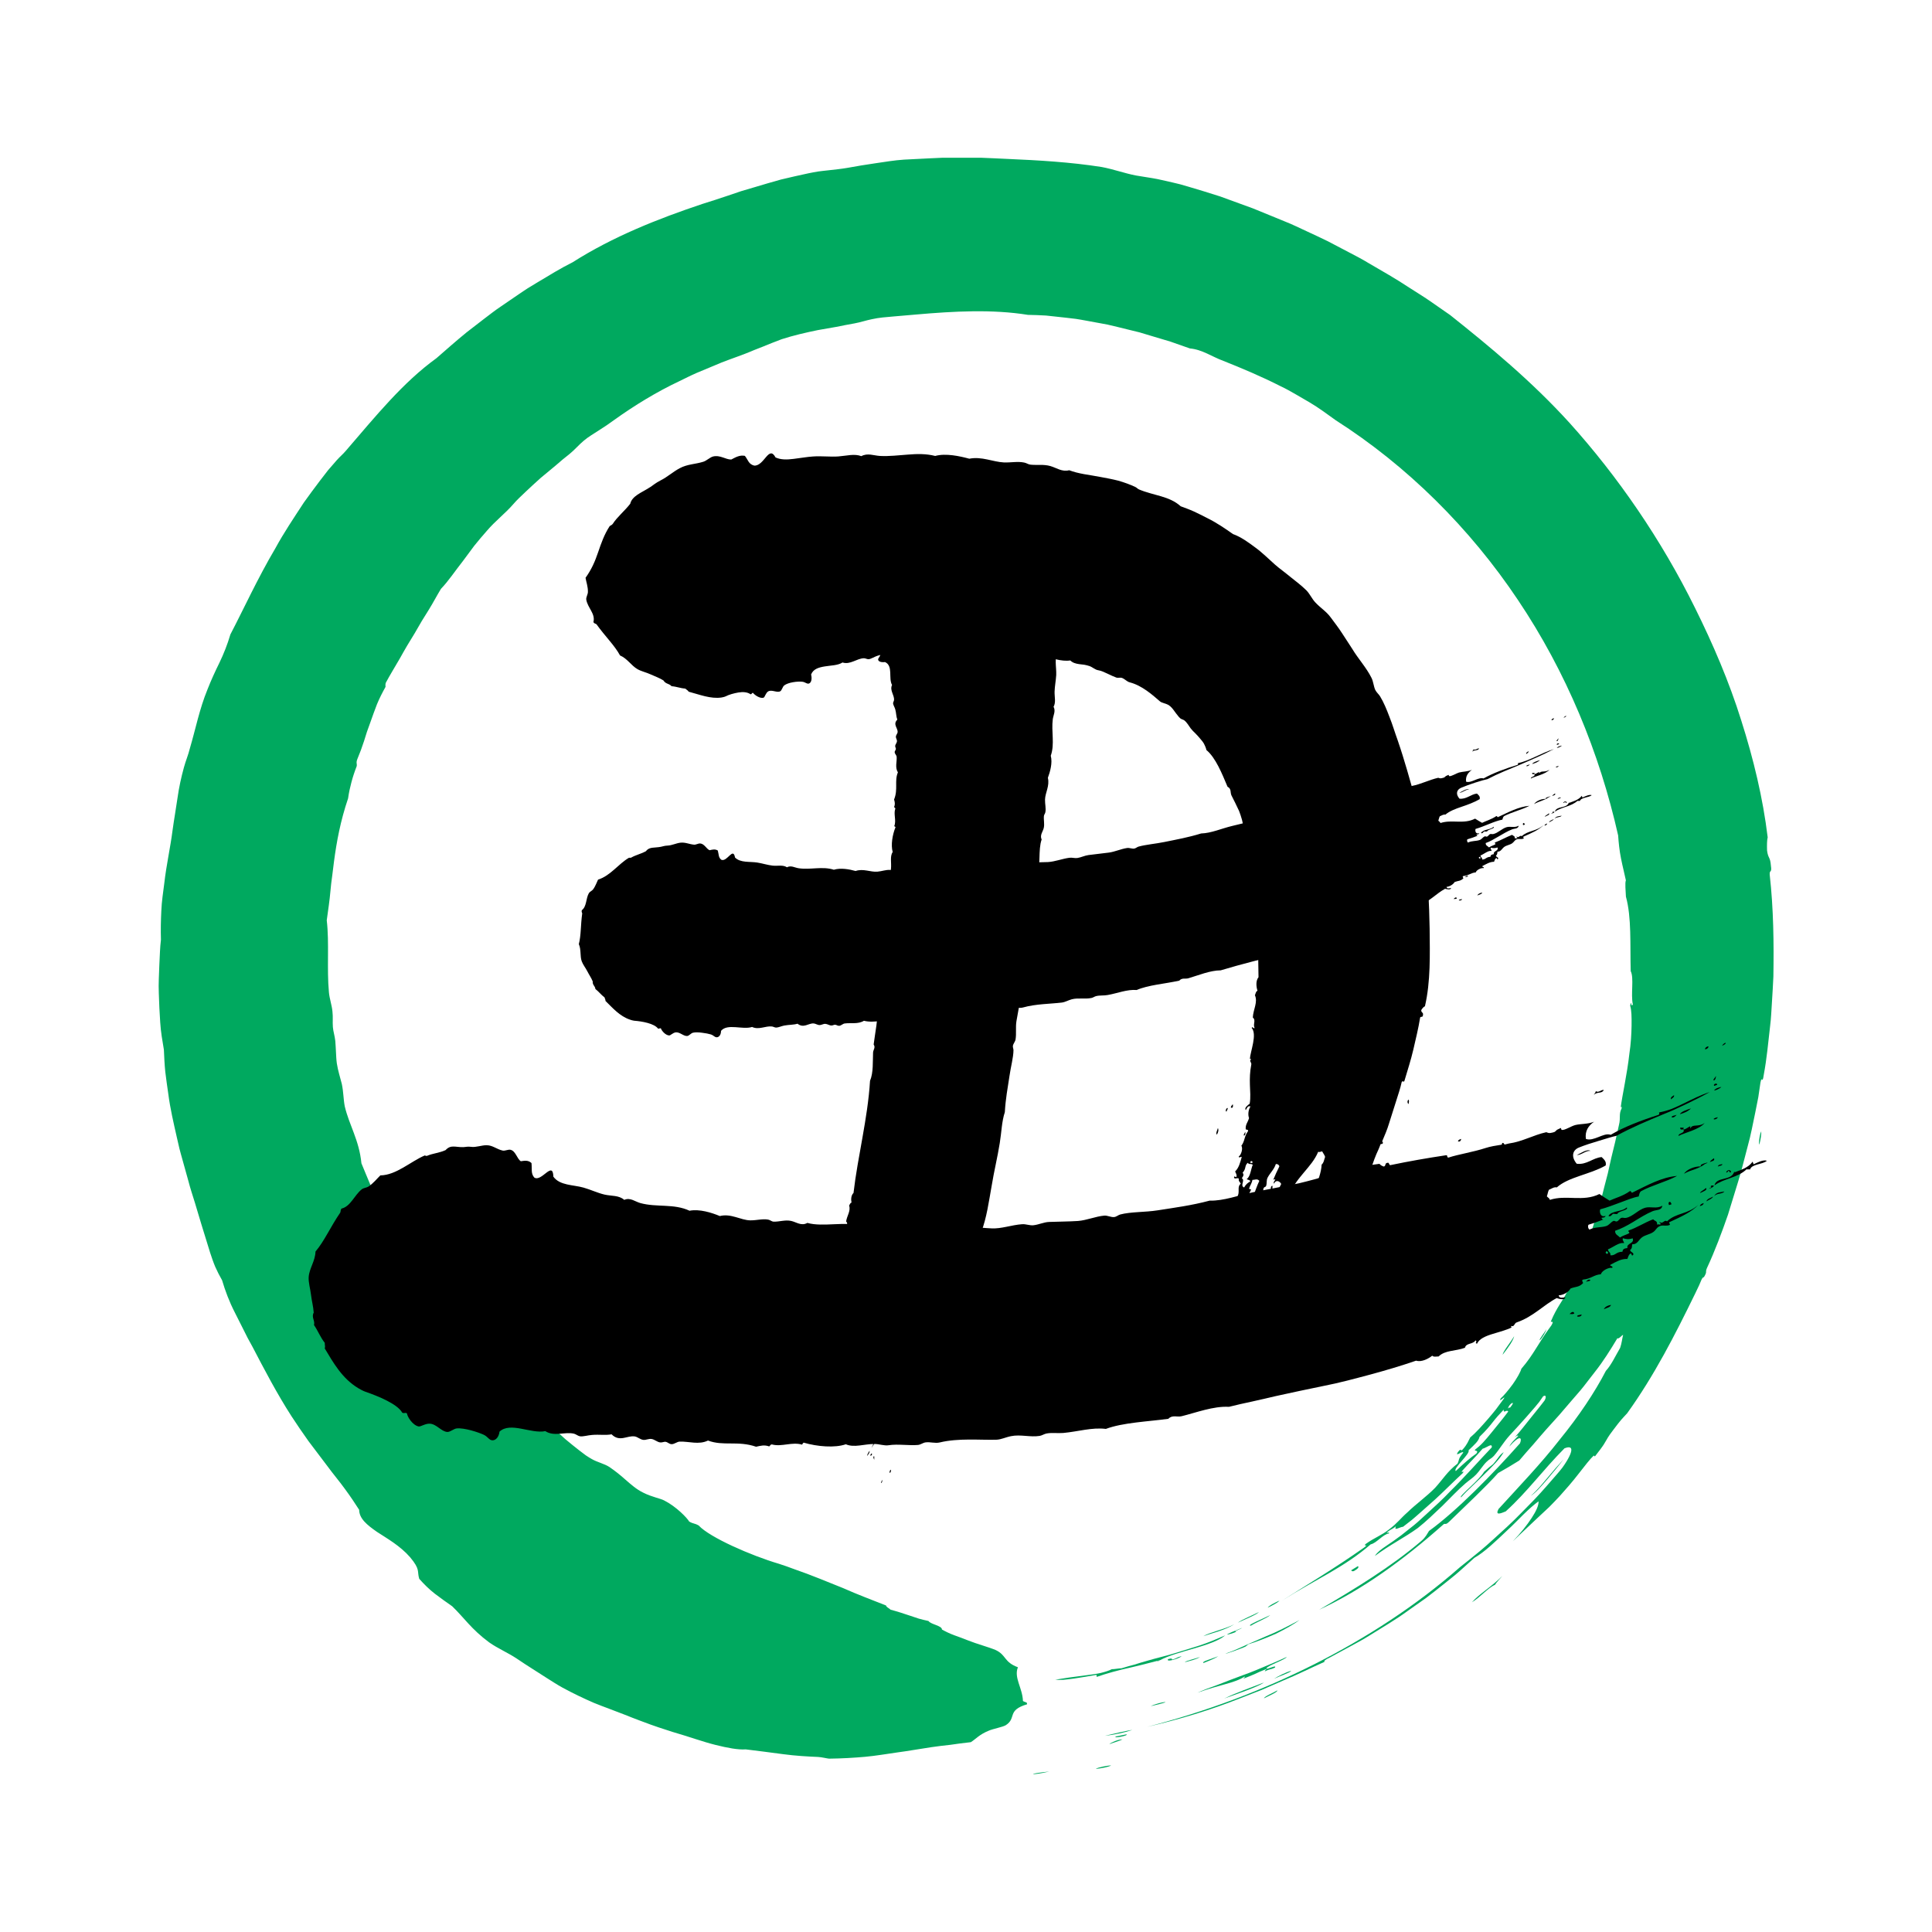 <?xml version="1.0" encoding="UTF-8"?>
<svg id="_レイヤー_1" xmlns="http://www.w3.org/2000/svg" version="1.1" viewBox="0 0 400 400">
  <!-- Generator: Adobe Illustrator 29.1.0, SVG Export Plug-In . SVG Version: 2.1.0 Build 142)  -->
  <defs>
    <style>
      .st0 {
        fill: none;
      }

      .st1 {
        fill: #00a95f;
      }
    </style>
  </defs>
  <g>
    <path class="st0" d="M311.33,291.85c-1,1.04-1.61,1.74-2.25,2.57-.65.82-1.38,1.73-2.75,3.05-.23.92-.94,1.51-2.28,2.8.41.7-3.33,3.8-2.64,4.29,1.78-1.69,3.05-2.79,4.25-3.61.64-.85-.67-.4-.21-.86.49-.37,1.06-.85,1.62-1.46s1.15-1.31,1.74-2.04c1.18-1.47,2.46-3,3.45-4.34-.31-.54-1.02.53-.93-.39h0Z"/>
    <path class="st0" d="M312.21,291.63c.22-.23.36-.3.41-.16,1.49-1.81-.27-.83-.41.16Z"/>
    <path class="st1" d="M364.25,236.99c.3-1.15.43-2.16.4-2.77-.21.44-.34,1.05-.4,1.59-.08.54-.09,1.01,0,1.17h0Z"/>
    <path class="st1" d="M323.98,260.59c-.42.78-.81,1.16-1.34,2.28.34.44,1.16-1.59,1.34-2.28Z"/>
    <path class="st1" d="M321.65,263.56c-.36.36-1.42,2.19-1.16,2.37.32-.72,1.29-2.1,1.16-2.37Z"/>
    <path class="st1" d="M320.2,275.17c-.4.71-1.53,2.04-1.43,2.33.55-.46,1.26-1.77,1.43-2.33Z"/>
    <path class="st1" d="M313.5,276.63c-.82,1.41-2.26,3.06-2.4,3.86,1.3-1.65,2.17-2.93,2.4-3.86Z"/>
    <path class="st1" d="M316.94,309.68c.88-.49,2.1-1.89,3.38-3.37,1.26-1.5,2.57-3.07,3.38-4.15-1.04,1.13-2.17,2.41-3.27,3.75-1.13,1.32-2.22,2.72-3.49,3.77h0Z"/>
    <path class="st1" d="M311.32,300.65c-.5.33-.85.74-1.17,1.19-.33.43-.64.88-1.02,1.29-.6.48-1.18.93-1.88,1.59-.27.55-1.57,1.95-2.81,3.1s-2.31,2.17-1.92,2.17c.67-.76,1.46-1.54,2.3-2.32s1.66-1.63,2.49-2.43c1.64-1.62,3.23-3.16,4.01-4.58h0Z"/>
    <path class="st1" d="M281.15,324.25c-.46.28-.92.56-1.39.85.06.19.23.26.54.18.93-.53,1.08-.83.85-1.02h0Z"/>
    <path class="st1" d="M269.06,335.41c-2.53,1.35-4.72,2.48-6.95,3.37-1.1.47-2.19.94-3.29,1.43-1.09.52-2.23,1-3.43,1.53-3.96,1.46.19.12,1.99-.62.77-.28.72-.46,1.1-.7,1.56-.47,3.7-1.3,5.72-2.19,1.98-.98,3.82-2.04,4.87-2.83h0Z"/>
    <path class="st1" d="M262.46,332.85c1.13-.53,2-1.02,2.46-1.43-.47.1-2.3,1.06-2.46,1.43Z"/>
    <path class="st1" d="M263.74,347.59c1.08-.53,3.27-1.24,3.62-1.66-1,.19-2.87,1.18-3.62,1.66Z"/>
    <path class="st1" d="M259,336.57c1.07-.7,3.2-1.5,3.99-2.18-1.39.7-5.18,2.23-3.99,2.18Z"/>
    <path class="st1" d="M256.28,335.96c1.58-.75,3.78-1.59,4.37-2.21-1.41.73-3.52,1.55-4.37,2.21Z"/>
    <path class="st1" d="M261.69,351.62c1.13-.58,2.77-1.24,2.78-1.64-.97.56-2.66,1.22-2.78,1.64Z"/>
    <path class="st1" d="M253.46,351.66c2.31-.83,7.02-2.41,8.21-3.31-3.15,1.24-5.39,1.96-8.21,3.31Z"/>
    <path class="st1" d="M255.54,336.28c-1.94,1.05-4.73,1.53-6.43,2.47,1.66-.57,4.66-1.28,6.43-2.47Z"/>
    <path class="st1" d="M249.15,344.31c1.1-.42,2.38-.95,3.09-1.41-.66.25-1.51.55-2.17.78-.66.22-1.11.44-.92.63Z"/>
    <path class="st1" d="M245.29,344.15c1.41-.39,2.29-.54,3.15-1.09-.94.36-2.9.76-3.15,1.09Z"/>
    <path class="st1" d="M242.68,343.61c-.07-.17,0-.36-.85-.1-.49.77,2.45-.19,2.8-.62-1.13.26-.99.47-1.95.72Z"/>
    <path class="st1" d="M238.25,353.24c5.69-1.27,1.97-.98,0,0h0Z"/>
    <path class="st1" d="M228.76,359.38c2.14-.25,3.91-.64,5.67-1.21-.91.07-4.35.9-5.67,1.21Z"/>
    <path class="st1" d="M231,359.53c-.64.47,2.89-.25,2.19-.45-.73.15-1.46.3-2.19.45Z"/>
    <path class="st1" d="M226.88,366.23c1.14-.11,2.58-.39,3.18-.71-.54-.03-2.89.4-3.18.71Z"/>
    <path class="st1" d="M217.26,366.77c-5.16.53-3.77.9,0,0h0Z"/>
    <path class="st1" d="M304.75,331.73c1.68-1,3.38-3.04,4.77-3.61.26-.49,1.04-1.24,1.53-1.84-2.45,2.43-4.73,3.65-6.3,5.45h0Z"/>
    <path class="st1" d="M247.86,350.48c4.8-1.74,7.75-2,9.86-3.38.05.14-.13.3-.33.47.87-.33,1.57-.63,2.31-.94.73-.35,1.5-.7,2.51-1.09.02.14-.47.36-.3.48,1.1-.56,1.08-.29,2.04-.75.48-.74-1.72.52-1.76.16.22-.61,3.82-1.74,4.22-2.38-.96.46-2.32,1.04-3.88,1.7s-3.31,1.41-5.12,2.05c-1.8.67-3.62,1.35-5.26,2.01-1.67.59-3.16,1.15-4.28,1.67h-.01Z"/>
    <path class="st1" d="M254.04,338.44c.25-.03,1.89-.43,1.92-.71-.22.08-.46.08-.03-.1,1.76-.77,1.38-.67.52-.31-.86.37-2.24.88-2.41,1.12h0Z"/>
    <path class="st1" d="M227.04,347.19c2.05-.72,4.53-1.4,6.92-1.92,2.38-.54,4.63-1.15,6.24-1.56,3.53-1.91,10.83-2.87,13.47-5.13-1.72.74-3.46,1.5-5.27,2.09-1.81.56-3.64,1.13-5.45,1.69-1.82.55-3.66.96-5.45,1.49-.9.25-1.79.52-2.66.8-.89.23-1.77.48-2.63.75-.54,0-1.49.2-2.03.19-.51.28-1.3.53-2.25.77-.95.22-2.08.35-3.22.51-2.3.28-4.69.62-6.22.89.45.05,1.05.07,1.73.02.68-.06,1.45-.16,2.24-.27,1.58-.23,3.26-.53,4.56-.75l.04.43h-.02Z"/>
    <path class="st1" d="M239.82,343.91c.12-.07.25-.14.37-.21-.42.1-.99.31-.37.21Z"/>
    <polygon class="st1" points="240.2 343.71 240.19 343.71 240.19 343.71 240.2 343.71"/>
    <path class="st1" d="M229.77,361.08c.74-.29,1.96-.62,2.61-.95-.95-.09-3.01,1.02-2.61.95Z"/>
    <path class="st1" d="M212.66,352.85c-4.28,1.26-2.12,2.85-4.42,4.33-.63.39-2.65.75-3.53,1.14-1.99.81-2.68,1.74-3.72,2.38-1.5.16-2.92.35-4.26.55-1.35.14-2.63.3-3.87.48-2.47.36-4.76.79-7,1.08-2.24.31-4.46.71-6.77.92-2.31.2-4.74.35-7.43.38-.26,0-1.62-.33-2.28-.35-2.1-.09-4.67-.23-7.27-.58-2.6-.36-5.31-.69-7.72-.99-1.57.11-3.7-.29-6.28-.93-2.57-.64-5.52-1.72-8.85-2.68-2.25-.74-3.37-1.05-6.68-2.31-1.12-.41-2.2-.85-3.27-1.27-1.08-.41-2.14-.82-3.19-1.22-1.06-.41-2.12-.78-3.16-1.22-1.03-.45-2.07-.92-3.11-1.42-1.18-.56-2.3-1.15-3.4-1.74-1.1-.6-2.12-1.28-3.16-1.93-2.06-1.34-4.15-2.61-6.29-4.07-1.83-1.22-4-2.14-5.72-3.36-3.73-2.76-5.16-5.08-7.66-7.48-1.21-.85-2.41-1.69-3.58-2.59-1.16-.9-2.22-1.94-3.24-3.09-.5-1.64.29-1.85-1.89-4.47-2.1-2.4-4.74-3.86-6.86-5.25-2.07-1.44-3.67-2.74-3.69-4.57-.82-1.28-1.79-2.75-2.92-4.28-1.11-1.55-2.44-3.1-3.69-4.81-1.27-1.68-2.59-3.42-3.88-5.13-1.25-1.74-2.43-3.5-3.53-5.17-3.03-4.71-5.61-9.66-8.08-14.39-.32-.59-.65-1.18-.97-1.77-.3-.6-.6-1.19-.9-1.79-.6-1.18-1.18-2.35-1.76-3.49-1.17-2.27-2.02-4.56-2.65-6.7-.54-.93-1.01-1.87-1.43-2.81-.4-.95-.72-1.92-1.04-2.88-.6-1.94-1.2-3.88-1.82-5.9-.44-1.51-.89-3-1.35-4.5-.46-1.49-.96-2.97-1.34-4.47-.42-1.5-.83-2.99-1.25-4.49-.2-.75-.43-1.49-.61-2.24l-.52-2.26c-.68-3.01-1.39-6.01-1.78-9.06-.23-1.52-.43-3.03-.62-4.55-.16-1.52-.22-3.05-.29-4.57-.3-1.78-.64-3.69-.76-5.67-.14-1.98-.23-4.02-.29-6.02-.05-1-.03-2,0-2.98.04-.98.07-1.94.11-2.88.1-1.87.13-3.63.33-5.2-.06-2.04-.02-4.04.08-6,.07-1.96.39-3.88.62-5.76.43-3.77,1.25-7.35,1.7-10.87.32-2.35.72-4.56,1.03-6.73.3-2.17.76-4.26,1.33-6.34.37-1.37.89-2.54,1.22-3.9,1.21-4.09,1.98-8.16,3.67-12.27.75-1.92,1.58-3.71,2.47-5.52.87-1.81,1.63-3.71,2.26-5.84,2.73-5.22,5.61-11.57,9.33-17.87,1.75-3.22,3.85-6.32,5.89-9.45,1.08-1.52,2.2-3.02,3.32-4.5.56-.74,1.12-1.47,1.69-2.19.6-.69,1.2-1.38,1.8-2.07.68-.77,1.23-1.18,1.88-1.95,6.23-7.23,11.83-14.16,18.74-19.15,1.97-1.71,4.04-3.56,6.28-5.38,1.14-.88,2.3-1.77,3.47-2.68,1.18-.89,2.34-1.82,3.59-2.65,1.23-.84,2.47-1.69,3.7-2.53.62-.41,1.23-.84,1.86-1.24.63-.38,1.27-.77,1.89-1.15,2.52-1.51,4.96-3.02,7.4-4.23,8.34-5.31,17.72-9.03,26.92-12.1,1.74-.54,3.5-1.11,5.27-1.71.89-.3,1.78-.61,2.68-.91.91-.27,1.82-.54,2.74-.81,1.84-.54,3.68-1.11,5.54-1.61,1.88-.45,3.76-.88,5.64-1.28.67-.14,1.35-.27,2.03-.38.68-.1,1.37-.16,2.04-.24,1.36-.15,2.7-.29,4.01-.51.98-.17,1.96-.34,2.93-.51l2.92-.45c1.94-.28,3.89-.62,5.9-.75,1.78-.09,3.55-.18,5.32-.27l2.65-.12h8c1.79.06,3.58.16,5.4.24,6.46.28,13.13.66,19.58,1.68,2.37.44,4.69,1.29,7.05,1.75,1.58.28,3.2.49,4.55.76.97.22,1.98.45,3.02.68,1.04.23,2.1.5,3.18.84,2.15.64,4.4,1.31,6.68,2.05,2.25.82,4.54,1.65,6.83,2.49,2.26.9,4.49,1.86,6.69,2.74,1.53.59,2.98,1.34,4.45,2,1.46.69,2.93,1.35,4.36,2.06,1.42.74,2.83,1.49,4.25,2.23,1.42.74,2.84,1.47,4.21,2.31,2.78,1.62,5.6,3.21,8.37,5.05,1.39.9,2.83,1.77,4.23,2.73,1.4.97,2.81,1.96,4.26,2.96,8.19,6.52,16.85,13.66,24.75,22.36,9.96,11.06,18.96,24.13,25.92,38.22,3.75,7.55,7.09,15.33,9.59,23.33,2.54,7.98,4.5,16.1,5.48,24.22-.16.61-.16,1.63-.13,2.73.23,1.75.65,1.21.8,3.17.24,1.56-.32.76-.25,1.83.79,7.06.87,14.14.76,21.08-.07,1.73-.19,3.46-.29,5.18-.12,1.72-.17,3.43-.39,5.12-.39,3.38-.69,6.73-1.3,9.99-.33,2.29-.37,0-.7,1.69-.14.95-.28,1.95-.44,3-.19,1.04-.42,2.12-.64,3.23-.48,2.22-.89,4.59-1.56,6.95-.65,2.37-1.2,4.82-1.94,7.19-.73,2.37-1.45,4.72-2.14,6.97-1.23,3.55-2.73,7.57-4.32,10.97-.41.92-.06.74-.34,1.36-.5,1.09-.4.29-.81,1.1-.03.07-.24.57-.5,1.17-.28.59-.61,1.27-.82,1.72-4.2,8.61-8.46,16.97-14.08,24.79-1.2,1.31-1.21,1.23-2.88,3.45-1.29,1.7-1.02,1.48-1.99,3.05-.06.09-.38.57-.76,1.07s-.79,1.03-.96,1.25c-.31.3-.13-.23-.4.01-.64.58-1.79,2.05-3.07,3.7-1.27,1.65-2.78,3.37-3.91,4.62-.7.75-1.42,1.51-2.18,2.27-.79.74-1.6,1.49-2.42,2.26-1.64,1.55-3.35,3.16-5.12,4.83,1.66-1.71,2.99-3.41,3.92-4.84.94-1.43,1.47-2.62,1.42-3.44-.94.68-1.98,1.61-3.07,2.67-1.09,1.06-2.22,2.26-3.44,3.37-2.39,2.27-4.77,4.55-6.77,5.66-.99.9-2.02,1.82-3.08,2.77-1.06.95-2.22,1.82-3.37,2.76-1.16.92-2.34,1.87-3.57,2.79-1.25.88-2.52,1.78-3.8,2.68-2.53,1.85-5.28,3.44-7.96,5.12-1.33.86-2.74,1.56-4.1,2.32-1.37.74-2.73,1.48-4.08,2.21-.87.4-1.24.7-1.08.89-2.85,1.25-5.64,2.68-8.58,3.88-1.45.63-2.91,1.27-4.39,1.91-1.49.58-3,1.17-4.51,1.76-6.05,2.4-12.47,4.35-19.24,5.91,12.1-3.14,23.67-7.46,34.56-12.94,10.87-5.5,21.12-12.14,30.23-20.14,1.05-.83,2.53-2.01,4.24-3.42,1.71-1.42,3.55-3.17,5.5-4.93,1.94-1.78,3.8-3.78,5.62-5.61,1.79-1.86,3.35-3.74,4.72-5.29.41-.47.78-.92,1.11-1.35.32-.44.59-.85.83-1.24.47-.77.79-1.41.93-1.9.29-.98-.12-1.33-1.33-.85-4.49,4.52-7.7,9.01-12.17,13.06-1.05.43-2.23.91-1.49-.49,4.16-4.58,8.74-9.33,12.62-14.31,3.99-4.88,7.33-9.89,9.61-14.3,1.16-1.27,1.97-3.09,2.95-4.75.36-1.06.38-1.77.62-2.71-.38.19-.93.93-1.19.71-1.49,2.49-2.95,4.81-4.6,6.9-.81,1.05-1.61,2.08-2.41,3.11-.8,1.02-1.69,1.97-2.52,2.96-.84.98-1.69,1.96-2.54,2.96-.88.97-1.76,1.96-2.67,2.96-.9,1-1.78,2.06-2.7,3.13-.95,1.05-1.9,2.14-2.87,3.29-.7.43-1.42.87-2.14,1.31-.74.43-1.48.86-2.24,1.29-2.51,2.81-6.63,6.67-10.11,10.05-.82.78-.75.33-1.15.53-8.48,7.53-16.89,13.59-25.79,17.72,7.39-4.31,15.05-9.01,21.13-14.22.97-.84,1.16-1.4,1.61-2.09,5.75-4.16,13.14-11.73,18.83-18.14.49-1.14.06-1.91-2.2.66.46-.9.89-1.18,1.86-2.22-.11-.15-.4.02-.78.37,1.54-1.71,2.31-2.82,3.16-3.84.81-1.05,1.69-2.04,3.05-3.83.45-.76.25-1.29-.31-.85-.27.39-.54.77-.8,1.15-.29.36-.58.71-.87,1.06-.58.69-1.17,1.35-1.75,2.01-1.16,1.31-2.3,2.57-3.48,3.83-1.38,1.53-2.06,2.84-3.27,4.25-.62.66-.83.55-1.58,1.29-.69.68-1.49,1.96-2.1,2.57-.77.79-1.25,1.03-2.19,1.82-1.65,1.41-3.19,3.09-4.83,4.7-1.66,1.57-3.32,3.19-5.07,4.57-2.8,2.02-5.72,3.43-8.88,5.78.44-.72,1.29-1.38,2.3-2.05,1.01-.67,2.12-1.45,3.18-2.25.86-.68,1.73-1.38,2.62-2.08.88-.71,1.7-1.51,2.55-2.27,1.69-1.55,3.4-3.09,4.95-4.74,3.21-3.18,6.06-6.44,8.6-9.09.16-1.04-1.05.07-1.89.27-1.58,1.84-2.74,2.91-4.11,4.45-.74.87.61-.18-.02.62-2,1.83-3.79,3.69-5.78,5.5-1.01.89-2.03,1.8-3.1,2.75-.54.47-1.08.96-1.65,1.43-.59.46-1.19.93-1.81,1.41-.73.05-1.96.99-1.48-.1-.65.54-.89.57-1.34.87-1.33.96.13.09-.1.61-1.24.17-2.59,2.02-3.78,2.26-5.59,4.83-11.31,7.2-18.41,11.68,4.64-2.95,10.96-6.73,16.98-10.97,1.29-.92-.41-.13.45-.83,1.7-1.22,3.26-1.76,4.74-2.94,1.86-1.41,2.33-2.24,3.87-3.59,1.71-1.67,3.96-3.27,5.69-5.04,1.63-1.78,2.55-3.41,4.65-5.02.45-.89,0-.81,1.19-2.28-.04-.49-1.84,1.04-1.11-.11.88-1.12.4.12,1.04-.59.93-1.06,1.1-1.68,1.52-2.45,1.32-1.11,2.44-2.42,3.6-3.74.57-.67,1.15-1.34,1.71-2.05.54-.73,1.08-1.46,1.63-2.21.62-.96-1.3,1.09-.63-.08.57-.49,1.58-1.69,2.49-2.93.89-1.25,1.62-2.58,1.78-3.2,2.67-3.1,3.48-5.32,6.21-8.97.79-1.3-.4-.39-.03-.99.57-1.35,1.13-2.34,1.75-3.34.31-.5.63-1.01.98-1.57.32-.57.66-1.2,1.03-1.92.45-1.75,1.88-4.86,3.09-7.17-.43-.35-1.22,1.47-1.97,2.84.03-1.1,1.73-3.49,2.36-4.4.86-1.99,1.44-4,2.06-5.95.3-.98.62-1.95.88-2.94.25-.99.5-1.99.75-3,.26-1,.52-2.01.79-3.04.23-1.04.47-2.1.71-3.18.25-1.08.52-2.18.81-3.32.26-1.14.52-2.32.79-3.54.38-1.45-.08-2.2.55-3.42.07-.48-.13-.44-.21-.07.35-2.73,1.35-7.04,1.81-11.22.32-2.07.43-4.11.46-5.85.02-1.74,0-3.19-.29-4.11.28-1.52.13.58.55-.29-.46-2.13.28-5.45-.44-6.88-.15-5.53.2-11.11-.99-15.42-.05-1.23-.23-2.83-.01-3.38-.24-1.19-.67-2.81-1-4.49-.34-1.67-.51-3.42-.6-4.8-3.84-17.09-10.75-33.88-20.75-48.76-9.95-14.88-22.96-27.78-37.72-37.2-1.69-1.21-3.45-2.54-5.38-3.68-.97-.56-1.96-1.13-2.94-1.71-.99-.57-1.99-1.14-3.02-1.62-4.08-2.08-8.25-3.82-11.92-5.28-2.4-.88-4.37-2.35-6.94-2.58-1.3-.46-2.65-.93-4.02-1.41-1.39-.42-2.81-.84-4.25-1.27-.72-.22-1.44-.43-2.16-.65l-2.21-.54c-1.48-.36-2.95-.74-4.42-1.07-1.48-.27-2.95-.55-4.4-.81-.72-.13-1.44-.27-2.15-.37-.71-.08-1.42-.17-2.12-.25-1.39-.15-2.75-.3-4.05-.44-1.31-.09-2.56-.11-3.75-.14-7.35-1.19-15.33-.76-23.17-.07-1.61.14-3.14.27-4.65.4-1.51.13-3,.23-4.5.57-1.16.23-2.35.64-3.61.87-1.26.2-2.51.48-3.77.72-1.27.22-2.54.44-3.82.67-2.53.52-5.05,1.1-7.46,1.88-1.44.53-2.69,1.05-3.9,1.54-.61.24-1.2.48-1.81.71-.6.25-1.2.51-1.84.75-2.05.8-4.32,1.52-6.58,2.53-1.14.48-2.31.97-3.5,1.46-1.18.51-2.33,1.11-3.52,1.68-4.75,2.23-9.38,5.08-13.46,8-1.05.77-2.13,1.51-3.22,2.19-1.07.71-2.19,1.33-3.12,2.13-1.04.86-1.92,1.92-2.98,2.78-.44.37-.93.73-1.41,1.13-.47.4-.96.82-1.46,1.25-1.01.84-2.06,1.71-3.12,2.59-1.03.91-2.03,1.86-3.01,2.77-.97.92-1.92,1.79-2.7,2.71-1.61,1.85-3.69,3.43-5.39,5.43-.92,1.05-1.82,2.09-2.65,3.14-.8,1.08-1.59,2.14-2.36,3.18-1.6,2.02-2.93,4.06-4.51,5.71-.77,1.24-1.54,2.74-2.49,4.28-.48.77-.97,1.57-1.48,2.38-.48.83-.98,1.68-1.48,2.55-.52.85-1.04,1.71-1.57,2.58-.53.86-.99,1.76-1.5,2.63-1,1.74-2.05,3.42-2.92,5.06-.08.35-.07.6-.04.82-.65,1.17-1.27,2.37-1.78,3.62-.49,1.26-.94,2.53-1.39,3.8-.23.63-.45,1.26-.68,1.89-.2.64-.4,1.27-.6,1.91-.41,1.26-.86,2.49-1.37,3.69-.34.85-.05.93-.15,1.51-.47,1.21-.81,2.26-1.09,3.32-.28,1.05-.52,2.1-.69,3.34-1.6,4.72-2.38,9-2.92,13.08-.13,1.02-.25,2.04-.38,3.04-.14,1-.27,2-.35,3.01-.17,2.02-.49,4.03-.77,6.12.55,4.68-.01,9.97.45,14.9.12,1.35.61,2.66.73,3.98.14,1.26,0,2.03.09,3.23.07.91.38,1.76.5,2.87.07.75.09,1.53.14,2.31.04.79.07,1.58.18,2.35.24,1.55.69,2.86,1.03,4.24.35,1.64.32,3.16.61,4.64.92,3.92,2.97,6.94,3.45,11.79.57,1.44,1.22,2.9,1.85,4.45.64,1.55,1.25,3.2,2.14,4.85,1.01,1.95,2.15,3.91,2.96,5.4.46.91.78,2.08,1.2,2.98.49,1.14,1.14,2.2,1.82,3.25.68,1.04,1.36,2.09,2.04,3.14.7,1.04,1.45,2.05,2.12,3.13.69,1.06,1.26,2.21,1.88,3.35,1.18,1.33,2.36,3,3.63,4.75,1.34,1.7,2.63,3.57,4.02,5.27,1.42,1.67,2.76,3.32,4.11,4.6,1.37,1.26,2.63,2.26,3.73,2.77.5-.69,1.69-.19,2.89.81,1.31,1.13,1.55,2.11,3.09,3.82,1.02,1.03,2.77,2.81,4.69,4.5.98.82,1.99,1.64,2.93,2.37.48.36.93.7,1.35,1.02.44.3.86.55,1.24.77,1.16.67,2.61.96,3.67,1.66,1.14.78,2.25,1.66,3.34,2.64,1.11.96,2.24,1.98,3.63,2.65,1.84.94,3.59,1.19,4.4,1.65,2.42,1.22,4.72,3.6,5.13,4.34.93.53,1.03.29,1.97.82,2.27,2.46,10.81,6.21,16.59,7.92.87.26,2.34.8,3.03,1.06,3.84,1.32,7.14,2.74,10.25,3.97,3.09,1.37,5.99,2.45,8.92,3.61.02.35.69.59.94.87,1.43.38,2.67.79,3.92,1.21.63.21,1.25.41,1.89.63.65.19,1.32.34,2.04.5.42.7,2.82.96,2.78,1.77.78.43,1.66.86,2.6,1.2.94.34,1.92.69,2.88,1.08,1.68.68,4.3,1.38,5.66,1.97,2.21,1.04,1.67,2.49,4.59,3.56-.88,2.13.95,4.29,1.04,6.98.23.21,1.03.26.82.61l.05.07ZM311.33,291.85c-1,1.04-1.61,1.74-2.25,2.57-.65.82-1.38,1.73-2.75,3.05-.23.92-.94,1.51-2.28,2.8.41.7-3.33,3.8-2.64,4.29,1.78-1.69,3.05-2.79,4.25-3.61.64-.85-.67-.4-.21-.86.49-.37,1.06-.85,1.62-1.46s1.15-1.31,1.74-2.04c1.18-1.47,2.46-3,3.45-4.34-.31-.54-1.02.53-.93-.39h0ZM312.21,291.63c.22-.23.36-.3.41-.16,1.49-1.81-.27-.83-.41.16Z"/>
    <path class="st1" d="M330.37,301.34c-.06.07-.07.07-.11.1-.12.16-.12.18.11-.1Z"/>
  </g>
  <g>
    <g>
      <path class="st0" d="M333.43,259.9c1.07.08,1.11-.72,2.48-.74.09-.62.4-.67,1.04-.77-.28-1.04,1.52-.87,1.07-2.01-.79.26-1.42.18-2-.02-.28.29.39.95.18,1.02-.95-.24-2.24.88-3.3,1.29.18.77.54.48.52,1.22h0Z"/>
      <path class="st0" d="M332.96,259.27c-.11,0-.19-.07-.22-.24-.77.23.17,1,.22.24Z"/>
      <path d="M302.5,235.8c-.31.1-.56.23-.66.47.34.24.68-.12.66-.47Z"/>
      <path d="M324.96,272.06c.33-.04.57.09.98-.1-.12-.69-.79-.14-.98.1Z"/>
      <path d="M326.54,272.55c.23.14,1.01,0,.89-.42-.25.17-.93.08-.89.42Z"/>
      <path d="M328.37,265.4c.25-.17.92-.09.88-.42-.32-.19-.76.15-.88.42Z"/>
      <path d="M332.06,271.06c.55-.27,1.36-.39,1.48-.9-.77.14-1.27.44-1.48.9Z"/>
      <path d="M329.31,238.28c-.76-.48-2.12.57-2.86.85.97.06,1.8-.96,2.86-.85Z"/>
      <path d="M333.02,251.74c.49.27.66-.28.98-.45.28.04.54.09.86.05.17-.66,2.38-.72,1.95-1.36-1.05.97-3.11.62-3.8,1.76h0Z"/>
      <path d="M345.56,249.5l.51-.17c-.07-.25-.18-.42-.32-.51-.35.07-.35.33-.19.68Z"/>
      <path d="M348.66,243.01c.8-.46,1.55-.7,2.27-.94.71-.27,1.4-.56,2.08-1.09,1.25-.49-.13-.21-.67.1-.26.05-.18.28-.27.42-1.14-.06-2.88.61-3.41,1.52h0Z"/>
      <path d="M352.72,249.08c-.4.12-.69.31-.8.58.2.09.83-.22.8-.58Z"/>
      <path d="M347.13,230.78c-.29.22-1.03.17-1.04.53.38.19.88-.24,1.04-.53Z"/>
      <path d="M353.15,245.96c-.28.43-1.02.59-1.19,1.05.46-.23,1.75-.65,1.19-1.05Z"/>
      <path d="M354.67,247.74c-.51.3-1.28.48-1.37.99.44-.32,1.18-.52,1.37-.99Z"/>
      <path d="M346.59,226.74c-.29.25-.78.39-.63.87.23-.28.73-.41.63-.87Z"/>
      <path d="M350.1,229.49c-.69.21-2.07.65-2.31,1.2.95-.29,1.6-.53,2.31-1.2Z"/>
      <path d="M354.92,247.64c.52-.66,1.65-.35,2.09-.96-.57.17-1.7.07-2.09.96Z"/>
      <path d="M354.84,239.8c-.3.25-.69.46-.84.79.4-.2,1.15-.23.84-.79Z"/>
      <path d="M356.59,241.02c-.46.11-.79.06-.94.52.27-.2.97-.17.94-.52Z"/>
      <path d="M357.97,242.38c.1.21.17.48.41.32-.09-.81-.99-.35-.98.06.4-.02.25-.32.57-.38Z"/>
      <path d="M355.66,231.3c-1.74.39-.36.8,0,0h0Z"/>
      <path d="M356.39,225.04c-.62.13-1.14.25-1.51.73.29.02,1.22-.4,1.51-.73Z"/>
      <path d="M355.52,224.59c.02-.49-.95-.12-.6.23l.6-.23Z"/>
      <path d="M353.71,216.63c-.33.03-.67.24-.71.59.2.09.77-.22.71-.59Z"/>
      <path d="M356.52,216.51c1.32-.53.7-1.02,0,0h0Z"/>
      <path d="M332.05,225.66c-.59-.08-1.08.67-1.65.25-.04.31-.28.5-.41.76.74-.71,1.67-.17,2.06-1.01Z"/>
      <path d="M352.91,232.51c-1.28.93-2.54.1-2.92,1.12-.07-.19-.05-.32-.03-.46-.51.21-.76.56-1.41.7-.06-.18.08-.25-.03-.46-.3.24-.39-.08-.66.09.04.71.6.06.74.51.12.66-1.12.58-1.09,1.17,1.13-.62,4.36-1.33,5.41-2.67h0Z"/>
      <path d="M354.83,245.47c-.11-.05-.72-.09-.63.24.07-.03.19.06.05.14-1.15.53.58.07.58-.38h0Z"/>
      <path d="M362.84,240.51c-.92,1.4-2.87,1.83-3.86,2.27-.69,1.72-3.61.83-4.02,2.64,2.05-1.49,4.81-1.56,6.64-3.33.22.08.51-.04.73.03.31-1.14,2.7-1.03,3.48-1.8-.75-.28-1.96.37-2.74.73l-.22-.55h-.01Z"/>
      <path d="M359.05,242.6c-.02.07-.05.12-.07.18.13-.05.29-.19.07-.18Z"/>
      <polygon points="358.98 242.78 358.98 242.78 358.98 242.78 358.98 242.78"/>
      <path d="M355.23,222.81c-.11.3-.42.5-.5.82.4.27.62-.84.5-.82Z"/>
      <path d="M70.78,250.21c1.82-.48,2.59-2.75,4.1-3.96.4-.33,1-.32,1.44-.61.99-.66,1.78-1.67,2.43-2.29,3.27-.04,6.24-2.86,9.18-4.12.07-.03.31.16.49.07.57-.25,1.21-.4,1.87-.56.65-.16,1.3-.32,1.96-.62.56-.61,1.08-.75,1.65-.74.58,0,1.25.15,2.02.12.53-.02.85-.16,1.62-.06,1.02.15,2.2-.36,3.23-.33,1.22,0,2.08.83,3.28,1.1.51.12,1.14-.27,1.64-.16,1.09.25,1.34,1.87,2.14,2.37.79-.11,1.54-.26,2.21.38.13,1.26-.16,2.16.58,3,1.53.98,3.84-3.6,3.95-.18,1.33,1.85,4.13,1.66,6.24,2.26,1.49.42,2.93,1.12,4.37,1.45,1.46.33,2.96.11,4.06,1.09,1.27-.55,2.22.36,3.36.67,3.39.92,6.93.06,10.16,1.58,2.05-.4,4.57.39,6.27,1.1,2.33-.59,4.32.86,6.3.89,1.33.02,2.53-.37,3.72-.15.39.07.72.4,1.11.42,1.19.04,2.37-.41,3.59-.16,1.13.23,2.14,1.13,3.41.42,1.62.46,3.58.36,5.63.27,1.02-.05,2.07-.08,3.11-.05,1.04,0,2.08.07,3.09.3.28.07.47.3.75.33,2.68.3,5.15-.88,7.52.32,1.46-.12,3.12-.13,4.8-.13,1.67-.02,3.37.04,4.9.19,2.75-.78,5.56-.21,8.3-.1,2.05.12,4.21-.72,6.36-.86.77-.06,1.57.29,2.3.22,1.12-.11,2.17-.65,3.29-.69,2-.08,3.96-.07,5.99-.2,1.81-.15,3.61-.94,5.42-1.11.67-.06,1.39.37,2.06.3.45-.05.86-.43,1.24-.53,2.17-.58,5.11-.45,7.73-.86,3.62-.57,6.98-1,10.79-2.01,2.96.07,5.93-1.11,9.12-1.76,2.03-.39,4.11-.8,6.23-1.21,1.06-.21,2.12-.42,3.18-.63,1.06-.26,2.11-.52,3.16-.81,4.51-1.24,8.95-2.7,13.47-3.21.24.3.56.44.89.56.49-.08.19-.74.74-.76.4-.2.32.49.62.47,3.87-.81,7.73-1.48,11.41-2.03.63-.16.15.48.64.46,2.04-.67,5.15-1.15,7.65-1.97,1-.33,2.2-.52,3.25-.68.28-.04.1-.36.29-.38.34-.04.21.3.49.33.05,0,.59-.18.87-.22,2.71-.37,5.04-1.75,7.69-2.33.59.21.58.24,1.35.06.59-.14.46-.23.89-.57.05-.04.6-.27.74-.35.14.03.08.33.2.37.57.19,1.97-.8,2.9-1.01,1.13-.26,2.53-.15,3.81-.67-1.14.82-1.92,1.88-1.69,3.56.8.3,1.7-.04,2.59-.38.89-.35,1.76-.75,2.55-.47,2.72-1.62,6.39-3.02,9.78-4.09.27-.06.35-.24.22-.54.9-.17,1.78-.42,2.64-.74.85-.35,1.69-.74,2.54-1.16,1.7-.83,3.42-1.71,5.34-2.33-1.59.88-3.2,1.69-4.81,2.46s-3.22,1.52-4.87,2.17c-3.28,1.35-6.52,2.72-9.66,4.44-.78.15-2.14.59-3.61,1.03-1.48.43-3.04.94-4.16,1.4-1.35.55-1.64,1.92-.45,3.35,2.09.27,3.32-1.22,5.16-1.38.5.49,1.03.91.84,1.74-3.31,1.89-7.66,2.35-10.12,4.54-.59-.14-1.09.28-1.63.49-.22.4-.26.92-.43,1.36.2.27.5.3.62.73,3.41-1.12,6.83.48,10.26-1.21.69.48,1.39.93,2.1,1.37,1.09-.51,2.83-.97,4.13-1.92.31-.21.34.21.52.29,3.27-1.6,6.12-3.22,9.35-3.49-2.43,1.28-5.23,1.93-7.49,3.17-.34.26-.35.71-.48,1.09-1.14.19-2.44.74-3.82,1.25s-2.81,1.07-4.15,1.41c-.19.62.08,1.73,1.13,1.35-.19.43-.4.31-.86.41.07.24.21.34.39.35-1.41.52-1.63.64-3.04,1.06-.24.2-.13.85.17,1.02,1.12-.57,2.35-.39,3.44-.72.65-.2.94-.81,1.5-1.06.27-.12.39.17.73.09.31-.08.63-.64.9-.73.34-.12.59.08.99,0,1.42-.27,2.56-1.72,3.97-2.1,1.09-.31,2.42.29,3.54-.43-.15,1.05-1.21.81-2.02,1.15-1.34.56-2.68,1.41-3.99,2.21-1.31.79-2.6,1.47-3.76,1.84-.03.81.58.91,1,1.39.71-.46,1.24-.52,1.86-.86.32-.25-.31-.32-.05-.6,1.72-.58,3.12-1.55,5.07-2.31.38.44.87.26.81,1.12.25-.15.37-.02.56-.03.54-.14-.09-.19-.06-.6.65.71.98-.55,1.55-.06,1.95-1.83,4.31-1.41,6.53-3.46-1.38,1.5-3.65,2.53-5.92,3.57-.49.22.24.4-.07.64-.65.29-1.34-.02-1.94.2-.74.26-.85.85-1.44,1.26-.69.49-1.65.58-2.35,1.11-.68.52-.99,1.51-1.98,1.4-.17.49.07.78-.47,1.21.06.51.93.53.62,1.04-.4.36-.23-.45-.53-.3-.43.25-.47.72-.65,1.11-1.28-.06-2.33.59-3.5,1.2-.32.29.7.24.35.66-.61-.18-2.14.53-2.33,1.31-1.47.1-2.04.96-3.68,1.1-.51.15.18.72-.06.78-.81.83-1.49.65-2.55,1.07-.41.76-1.5,1.38-2.46,1.42.16.7.83.45,1.4.4-.16.71-1.37.29-1.81.17-2.78,1.46-4.8,3.82-8.25,5.02-.53.13-.52,1.02-1.1.74-.16.08-.06.32.07.29-.9.5-2.48.9-3.95,1.36-1.47.44-2.82,1.02-3.25,2.02-.62-.14.15-.26-.3-.69-.57.89-1.95.49-2.21,1.54-1.93.73-4.1.46-5.45,1.8-.47,0-1.04.16-1.32-.16-.77.62-2.21,1.39-3.34,1.03-3.08,1.06-6.25,2-9.46,2.87-3.21.85-6.45,1.74-9.73,2.37-3.28.68-6.57,1.36-9.83,2.09-1.63.35-3.25.78-4.88,1.12s-3.25.71-4.85,1.11c-3.19-.19-6.86,1.22-9.79,1.94-.95.24-1.92-.34-2.76.54-4.16.57-9.42.77-12.93,2.09-2.87-.36-5.82.57-8.82.84-1.23.1-2.36-.11-3.51.12-.45.09-.9.41-1.39.49-1.93.31-3.98-.35-5.9.05-1.16.22-2.04.71-3.08.74-3.39.09-7.83-.37-11.68.56-1,.24-2.01-.15-2.95-.01-.52.06-1.03.48-1.56.53-1.78.17-4.21-.24-6.07.06-.95.15-1.94-.26-2.95-.26-2.15,0-4.2.82-5.93.06-2.27.79-5.91.49-8.74-.34-.14.1-.23.25-.31.42-2.05-.63-4.24.5-6.23-.04-.35-.05-.37.3-.6.4-.99-.35-1.72-.15-2.7.07-3.8-1.3-6.77-.08-9.96-1.28-1.91.93-3.92.15-5.87.22-.53.02-1.11.54-1.64.53-.5,0-.76-.38-1.22-.48-.35-.08-.73.17-1.16.12-.59-.06-1.16-.61-1.76-.71-.6-.11-1.19.25-1.74.18-.66-.08-1.18-.62-1.76-.71-1.55-.26-3.13,1.25-4.81-.44-1.26.24-2.53,0-4.04.13-.88.06-1.83.37-2.5.28-.4-.06-.82-.43-1.21-.53-1.91-.48-4.08.67-5.97-.54-2.95.61-7.21-1.99-9.48.1-.14,1.13-.76,1.79-1.43,1.8-.73.01-.96-.75-1.86-1.16-1.13-.52-3.99-1.46-5.58-1.3-.61.06-1.37.77-1.94.73-1.23-.07-2.23-1.64-3.61-1.71-.95-.06-1.91.66-2.34.57-1.22-.26-2.3-1.94-2.41-2.71-.44-.25-.53.1-.98-.15-.98-1.79-4.96-3.41-7.68-4.35-.41-.14-1.07-.51-1.38-.69-3.41-2.04-5.22-5.34-6.98-8.26.16-.42-.03-.76.01-1.15-.93-1.17-1.39-2.46-2.23-3.69.25-.92-.59-1.59-.06-2.56-.08-1.28-.42-2.45-.57-3.77-.13-1.15-.55-2.49-.47-3.62.13-1.79,1.36-3.3,1.41-5.26,1.85-2.18,3.06-5.05,5.13-8.07.12-.29-.01-.52.3-.86h.03ZM333.43,259.9c1.07.08,1.11-.72,2.48-.74.09-.62.4-.67,1.04-.77-.28-1.04,1.52-.87,1.07-2.01-.79.26-1.42.18-2-.02-.28.29.39.95.18,1.02-.95-.24-2.24.88-3.3,1.29.18.77.54.48.52,1.22h0ZM332.96,259.27c-.11,0-.19-.07-.22-.24-.77.23.17,1,.22.24Z"/>
      <path d="M323.11,233.52s.03,0,.05,0c.05-.03.05-.04-.05,0Z"/>
    </g>
    <g>
      <path class="st0" d="M174.77,274.27c-.48.45-.09.81-.63,1.44.28.31.18.47-.03.8.65.33-.2,1.06.55,1.35.22-.46.53-.71.85-.9-.03-.25-.64-.23-.59-.36.51-.33.47-1.41.69-2.06-.47-.24-.47.05-.84-.28h0Z"/>
      <path class="st0" d="M175.28,274.32c.05-.05.11-.06.21,0,.2-.45-.58-.34-.21,0Z"/>
      <path d="M200.02,267.48c.07-.23.09-.43,0-.58-.26.12-.2.46,0,.58Z"/>
      <path d="M171.72,265.61c-.1.17-.25.23-.3.49.42.21.36-.31.3-.49Z"/>
      <path d="M170.88,266.15c-.16.05-.38.45-.11.56,0-.18.31-.45.11-.56Z"/>
      <path d="M173.97,269.74c0,.18-.33.45-.14.56.23-.07.23-.4.14-.56Z"/>
      <path d="M169.53,269.13c-.08.34-.34.73-.11.99.23-.39.28-.72.11-.99Z"/>
      <path d="M187.46,281.7c.57-.19.64-1.38.83-1.9-.45.49-.31,1.39-.83,1.9Z"/>
      <path d="M179.1,277.56c-.34.11-.13.44-.18.67-.14.12-.27.22-.38.39.26.37-.68,1.43-.19,1.51,0-.91,1.06-1.73.76-2.57h0Z"/>
      <path d="M174.56,284.26l-.15.3c.15.08.28.12.39.1.13-.19,0-.31-.24-.41h0Z"/>
      <path d="M176.06,288.71c-.36,1.15-1.03,1.77-1.25,2.87-.42.77.16.05.29-.33.11-.13-.03-.21-.05-.32.62-.44,1.15-1.54,1-2.22h.01Z"/>
      <path d="M171.38,287.45c.13-.22.19-.43.11-.61-.14.04-.29.44-.11.61Z"/>
      <path d="M182.21,294.19c.07-.25.46-.57.31-.77-.27.09-.34.54-.31.77Z"/>
      <path d="M172.56,289.15c-.05-.32.23-.71.11-1.01-.11.31-.56,1.03-.11,1.01Z"/>
      <path d="M171.03,288.88c.12-.35.42-.74.23-1.03-.06.34-.34.72-.23,1.03Z"/>
      <path d="M184.21,296.04c.05-.27.25-.58-.03-.76,0,.26-.22.57.03.76Z"/>
      <path d="M181.19,296.23c.28-.43.82-1.3.71-1.69-.38.59-.62,1.01-.71,1.69Z"/>
      <path d="M170.95,289.03c.03.53-.66.82-.61,1.3.2-.3.81-.7.61-1.3Z"/>
      <path d="M174.39,292.94c.04-.25.15-.52.08-.75-.11.27-.48.59-.08.75Z"/>
      <path d="M172.97,293.02c.2-.24.39-.34.27-.64-.04.21-.43.47-.27.64Z"/>
      <path d="M171.68,292.87c-.14-.07-.29-.18-.34,0,.38.38.66-.2.49-.41-.2.16,0,.26-.14.41h-.01Z"/>
      <path d="M177.44,297.72c.79-.94-.12-.58,0,0h0Z"/>
      <path d="M179.51,301.45c.29-.35.53-.64.55-1.07-.17.12-.52.76-.55,1.07Z"/>
      <path d="M180.17,301.31c.18.28.58-.36.24-.39l-.24.39Z"/>
      <path d="M184.24,304.97c.18-.17.29-.46.19-.68-.15.04-.36.49-.19.68Z"/>
      <path d="M182.68,306.36c-.56.92-.02.92,0,0h0Z"/>
      <path d="M192.17,289.1c.33-.28.23-.91.71-1.02-.13-.17-.09-.4-.15-.59-.04.75-.76.99-.57,1.61h0Z"/>
      <path d="M178.45,295.9c.3-1.04,1.28-1.18,1.06-1.88.12.06.17.14.21.22.18-.34.16-.63.44-.99.11.07.06.17.21.22.05-.26.23-.14.3-.35-.33-.34-.34.24-.6.08-.34-.28.33-.81.05-1.1-.3.84-1.67,2.64-1.67,3.8h0Z"/>
      <path d="M171.94,290.07c.07-.02.4-.24.21-.37-.02.04-.12.05-.09-.05.33-.72-.32.2-.12.42h0Z"/>
      <path d="M169.92,295.7c-.09-1.09.73-2.04,1.07-2.64-.18-.57.21-1.01.56-1.46.33-.46.64-.91.35-1.45-.33,1.59-1.77,2.65-1.98,4.25-.14.04-.25.22-.39.26.3.71-.97,1.55-1.06,2.25.49-.13.86-.93,1.11-1.41l.33.21h0Z"/>
      <path d="M171.03,293.18s-.03-.08-.04-.12c-.05.07-.07.21.04.12Z"/>
      <polygon points="170.99 293.05 170.99 293.05 170.99 293.05 170.99 293.05"/>
      <path d="M181.02,302.17c-.06-.22.04-.47-.04-.68-.33.03-.02.75.04.68Z"/>
      <path d="M199.88,107.12c1.14.6,2.5-.25,3.82-.13.35.04.67.38,1.04.47.81.2,1.66.11,2.27.16,1.75,2.09,4.54,2.72,6.59,4.49.05.04.07.34.19.45.8.7,1.47,1.82,2.33,2.65,1.12.39,1.2,1.57,1.81,2.91.21.46.41.66.63,1.37.28.95.96,1.74,1.29,2.66.36,1.04.14,2.05.31,3.1.06.45.49.88.54,1.31.12.96-.8,1.61-.94,2.34.25.59.53,1.16.27,1.82-.77.39-1.4.37-1.78,1.11-.31,1.35,3.07,2.14.89,2.91-.96,1.33-.39,3.34-.46,5.01-.07,1.17-.31,2.33-.34,3.44-.03,1.12.31,2.22-.21,3.14.47.88-.03,1.69-.16,2.56-.34,2.59.44,5.14-.42,7.58.4,1.49-.15,3.35-.6,4.57.41,1.67-.56,3.1-.59,4.5-.02.94.23,1.8.07,2.63-.05.27-.27.5-.3.78-.08.83.17,1.66-.04,2.51-.2.78-.84,1.45-.43,2.35-.77,2.2-.1,5.38-1.02,8.02-.07.19-.23.29-.27.48-.4,1.76.19,3.51-.79,4.99-.08,1.97-.4,4.43-.93,6.45.23,1.91-.44,3.73-.8,5.54-.28,1.36-.05,2.89-.24,4.34-.07.52-.4,1-.45,1.5-.08.76.14,1.53,0,2.28-.24,1.34-.48,2.66-.72,4.03-.2,1.22.02,2.54-.18,3.77-.08.46-.48.87-.55,1.32-.05.3.13.65.12.91-.02,1.54-.57,3.48-.82,5.28-.38,2.51-.82,4.81-.97,7.54-.65,1.94-.68,4.15-1.05,6.4-.45,2.85-1.19,5.85-1.68,8.87-.59,3.25-1.01,6.57-2.17,9.59-.25.05-.45.21-.63.38-.12.33.36.36.19.72-.02.32-.39.04-.48.24-.87,2.69-1.75,5.32-2.81,7.77-.14.44-.32-.09-.49.22-.42,1.48-1.33,3.52-1.87,5.32-.23.72-.61,1.51-.95,2.19-.09.18.15.2.08.32-.12.22-.25,0-.37.15-.02.03-.14.42-.23.6-.88,1.74-1.14,3.64-2.07,5.39-.37.24-.39.22-.64.73-.19.39-.09.36-.11.75,0,.04-.14.45-.16.57-.08.06-.2-.1-.28-.05-.35.23-.48,1.45-.79,2.06-.38.75-1.05,1.46-1.42,2.39.16-1-.03-1.91-.97-2.56-.98.59-1,2.53-2.01,3.08-.58,2.15-1.65,4.72-2.96,6.9-.11.17-.07.29.13.38-1.57,2.08-2.17,4.75-3.87,7.12,1.11-2.35,2.19-4.65,3.26-6.93.53-1.14,1.1-2.27,1.54-3.43.45-1.17.86-2.35,1.22-3.55.6-.93,1.93-3.55,2.42-5.18.32-.97-.24-1.73-1.49-1.73-1.06.98-.82,2.29-1.57,3.31-.47.03-.92.11-1.24-.37.53-2.53,2.15-5,2.1-7.2.33-.25.34-.68.45-1.06-.12-.28-.37-.52-.54-.78-.22,0-.37.14-.64.03-.85,2.24-3.17,3.28-3.75,5.71-.54.13-1.06.28-1.58.43-.19.76-.77,1.79-.92,2.82-.04.24-.26.06-.38.11-.78,2.22-1.27,4.35-2.76,5.88.63-1.67,1.58-3.27,2.05-4.87.03-.28-.18-.49-.3-.72.86-1.22,1.47-3.34,2.22-4.95-.23-.36-.91-.71-1.16-.04-.14-.28,0-.33.15-.59-.15-.07-.26-.04-.34.04.32-.9.36-1.06.73-1.91,0-.2-.38-.42-.6-.35-.18.78-.78,1.29-1.07,1.94-.17.39.02.79-.08,1.17-.05.18-.25.11-.35.31-.09.18.07.58,0,.74-.09.21-.3.24-.44.45-.5.77-.34,1.92-.8,2.73-.35.63-1.25.94-1.42,1.77-.43-.56.17-.91.37-1.42.66-1.71.88-3.88,1.46-5.29-.4-.37-.7-.12-1.12-.13-.05.53-.24.8-.35,1.22-.02.25.29,0,.32.24-.46,1.03-.66,2.06-1.17,3.26-.38-.04-.52.26-.9-.16-.04.18-.16.17-.24.26-.18.29.13.05.32.25-.63-.04-.18.67-.67.7.02,1.7-1.31,2.46-1.43,4.35-.04-1.3.61-2.68,1.1-4.14.12-.31-.3-.08-.28-.32.16-.41.61-.56.78-.92.21-.44-.02-.75.04-1.19.07-.51.46-.97.52-1.5.06-.52-.29-1.08.18-1.47-.17-.29-.42-.31-.41-.73-.28-.19-.66.18-.78-.17-.02-.33.32.09.37-.1.05-.3-.17-.52-.3-.77.55-.55.64-1.3.8-2.07-.02-.26-.4.21-.48-.12.34-.2.59-1.18.27-1.58.54-.7.33-1.3.92-2.1.13-.29-.45-.2-.39-.33-.11-.69.23-.94.42-1.6-.23-.48-.19-1.24.14-1.7-.44-.19-.55.22-.73.51-.33-.34.34-.75.57-.92.21-1.88-.31-3.65.18-5.74.11-.3-.39-.6-.03-.79,0-.1-.16-.14-.19-.06.05-1.21,1.35-3.56.48-4.62.27-.26.1.16.49.07-.34-.57.31-1.13-.22-1.6.17-1.19,1-2.2.62-3.29.15-.23.23-.57.5-.61-.13-.58-.12-1.52.41-2,.88-7.6,2.94-15.39,3.42-23.21.73-1.75.54-4.08.63-5.86.02-.58.56-1.03.12-1.67.29-2.47,1.01-5.5.68-7.73.7-1.59.43-3.45.65-5.22.08-.73.36-1.36.35-2.07,0-.27-.16-.58-.15-.87.03-1.17.72-2.29.69-3.46-.02-.71-.26-1.27-.18-1.9.26-2.01.99-4.6.74-6.97-.07-.62.29-1.18.28-1.76,0-.32-.24-.66-.24-.98,0-1.08.45-2.5.38-3.63-.03-.58.31-1.14.38-1.74.15-1.29-.26-2.56.36-3.54-.4-1.4-.07-3.52.59-5.13-.06-.09-.16-.15-.27-.2.49-1.17-.19-2.48.22-3.61.04-.2-.19-.22-.25-.36.25-.56.16-.98,0-1.55.87-2.15.03-3.84.79-5.62-.65-1.06-.17-2.18-.26-3.25-.03-.29-.38-.6-.41-.89-.03-.27.21-.42.25-.68.03-.19-.15-.39-.14-.63,0-.32.34-.65.37-.98s-.24-.63-.23-.93c0-.36.34-.66.36-.98.06-.85-1.04-1.59-.06-2.58-.25-.65-.21-1.33-.42-2.11-.12-.45-.44-.92-.46-1.27,0-.21.18-.46.2-.67.09-1.04-.95-2.02-.41-3.12-.8-1.41.29-3.96-1.46-4.75-.75.1-1.28-.09-1.4-.41-.13-.35.31-.57.42-1.06.14-.62.19-2.11-.23-2.78-.17-.26-.77-.46-.86-.71-.21-.55.56-1.27.29-1.88-.18-.41-.85-.65-.89-.84-.11-.55.64-1.34,1.08-1.57.04-.23-.2-.19-.16-.42.86-.81.75-2.76.46-3.98-.04-.18-.03-.52-.02-.68.11-1.75,1.33-3.33,2.23-4.87.29-.09.39-.26.62-.38.28-.7.78-1.3,1.05-2,.57-.25.57-.77,1.28-.96.62-.51,1.04-1.06,1.62-1.64.51-.51.95-1.2,1.5-1.65.88-.73,2.16-.97,3.06-1.86,1.87-.34,3.73-1.27,6.07-1.95.18-.1.21-.28.52-.33v.02ZM174.77,274.27c-.48.45-.09.81-.63,1.44.28.31.18.47-.03.8.65.33-.2,1.06.55,1.35.22-.46.53-.71.85-.9-.03-.25-.64-.23-.59-.36.51-.33.47-1.41.69-2.06-.47-.24-.47.05-.84-.28h0ZM175.28,274.32c.05-.05.11-.06.21,0,.2-.45-.58-.34-.21,0Z"/>
      <path d="M192.59,280.48s-.02.01-.03.02c0,.04,0,.05.03-.02Z"/>
    </g>
    <g>
      <path class="st0" d="M306.86,177.95c.74.04.77-.51,1.71-.56.06-.42.28-.46.72-.55-.19-.69,1.05-.63.75-1.38-.55.19-.98.15-1.37.04-.19.2.26.63.12.68-.65-.14-1.55.65-2.28.95.12.52.37.32.35.81h0Z"/>
      <path class="st0" d="M306.54,177.54c-.08,0-.13-.05-.15-.16-.54.15.11.67.15.16Z"/>
      <path d="M285.29,162.31c-.22.07-.4.16-.47.32.24.16.48-.09.47-.32Z"/>
      <path d="M300.96,186.12c.23-.03.39.05.67-.1-.09-.46-.54-.07-.67.1Z"/>
      <path d="M302.04,186.41c.16.09.7,0,.62-.28-.17.11-.64.06-.62.28Z"/>
      <path d="M303.32,181.64c.17-.11.64-.06.61-.28-.22-.12-.53.1-.61.28Z"/>
      <path d="M305.86,185.4c.38-.18.94-.26,1.02-.61-.53.1-.88.29-1.02.61Z"/>
      <path d="M304.15,163.47c-.53-.3-1.48.45-2,.65.68.02,1.26-.69,2-.65Z"/>
      <path d="M306.62,172.47c.34.17.45-.21.68-.33.19.02.37.05.59,0,.12-.45,1.64-.55,1.36-.96-.73.67-2.15.49-2.63,1.28h0Z"/>
      <path d="M315.35,170.84l.36-.12c-.05-.16-.12-.28-.21-.34-.24.05-.25.22-.14.46h0Z"/>
      <path d="M317.61,166.48c1.11-.66,2.08-.71,3.05-1.42.88-.33-.09-.14-.47.07-.18.03-.13.19-.2.28-.8-.06-2.01.45-2.38,1.08h0Z"/>
      <path d="M320.31,170.5c-.28.09-.48.22-.55.41.14.06.57-.16.55-.41Z"/>
      <path d="M316.75,158.24c-.21.14-.72.13-.74.37.26.11.62-.18.74-.37Z"/>
      <path d="M320.66,168.39c-.2.28-.71.41-.84.72.32-.18,1.22-.46.84-.72Z"/>
      <path d="M321.68,169.59c-.36.2-.9.32-.96.67.31-.23.82-.35.96-.67Z"/>
      <path d="M316.46,155.53c-.21.17-.55.26-.47.59.17-.19.53-.28.47-.59Z"/>
      <path d="M318.86,157.37c-.49.14-1.47.44-1.65.81.67-.2,1.13-.36,1.65-.81Z"/>
      <path d="M321.86,169.52c.38-.44,1.15-.23,1.47-.64-.4.11-1.18.04-1.47.64Z"/>
      <path d="M321.95,164.27c-.21.17-.49.31-.6.53.28-.14.8-.15.6-.53Z"/>
      <path d="M323.15,165.09c-.33.07-.55.04-.67.35.19-.13.68-.12.67-.35Z"/>
      <path d="M324.08,166c.06.14.11.32.28.21-.05-.54-.68-.24-.68.04.28,0,.18-.21.41-.25h-.01Z"/>
      <path d="M322.72,158.57c-1.22.26-.27.54,0,0h0Z"/>
      <path d="M323.39,154.36c-.44.09-.8.17-1.08.5.2,0,.87-.27,1.08-.5Z"/>
      <path d="M322.79,154.06c.02-.33-.66-.08-.43.16l.43-.16Z"/>
      <path d="M321.73,148.71c-.23.02-.48.16-.52.4.14.06.55-.15.52-.4Z"/>
      <path d="M323.71,148.62c.95-.36.52-.69,0,0h0Z"/>
      <path d="M306.24,154.95c-.42-.05-.78.46-1.17.18-.03.21-.21.34-.3.51.54-.48,1.19-.13,1.47-.69h0Z"/>
      <path d="M320.76,159.38c-.92.63-1.78.07-2.07.75-.05-.12-.03-.22-.01-.31-.37.14-.55.37-1,.47-.04-.12.06-.17-.01-.31-.22.16-.27-.05-.46.06.02.47.42.04.51.34.07.44-.8.4-.78.81.79-.45,3.08-.91,3.84-1.81h-.02Z"/>
      <path d="M321.84,168.07c-.07-.03-.5-.06-.44.16.05-.02.13.04.03.09-.81.36.4.05.41-.25Z"/>
      <path d="M327.5,164.75c-.67.94-2.03,1.22-2.73,1.52-.51,1.15-2.52.56-2.85,1.77,1.45-1,3.37-1.04,4.67-2.23.15.05.36-.03.51.02.24-.76,1.9-.69,2.45-1.2-.51-.19-1.37.25-1.92.49l-.14-.37h.01Z"/>
      <path d="M324.83,166.15s-.03.08-.05.12c.09-.03.21-.12.05-.12Z"/>
      <polygon points="324.77 166.27 324.77 166.27 324.77 166.27 324.77 166.27"/>
      <path d="M322.63,152.87c-.09.2-.31.34-.37.55.27.18.46-.57.37-.55Z"/>
      <path d="M120.44,188.47c1.07-.81.82-2.4,1.48-3.55.18-.31.63-.47.86-.77.51-.67.76-1.48,1.04-2.03,2.6-.83,4.17-3.22,6.4-4.53.05-.03.32.05.46-.03.88-.53,2.08-.78,3.07-1.34.67-.93,1.73-.64,3.08-.9.46-.09.7-.22,1.38-.25.92-.04,1.78-.5,2.67-.6,1-.12,1.85.33,2.82.41.42.03.88-.29,1.28-.25.87.08,1.28,1.13,1.93,1.4.58-.13,1.13-.29,1.7.06.23.82.11,1.44.74,1.92,1.22.5,2.42-2.73,2.83-.47,1.11,1.13,3.06.8,4.6,1.04,1.08.17,2.16.53,3.2.64,1.06.11,2.1-.21,2.95.34.85-.45,1.59.08,2.42.2,2.46.37,4.89-.46,7.29.31,1.42-.44,3.25-.09,4.5.26,1.6-.55,3.1.26,4.51.14.94-.08,1.76-.42,2.61-.36.28.02.54.21.81.2.84-.02,1.64-.38,2.52-.31.81.07,1.59.6,2.44.04,2.35.39,5.48-.82,8.38-.39.2.03.35.18.55.18,1.91.03,3.58-.93,5.32-.29,2.05-.35,4.67-.56,6.85-.48,1.9-.64,3.91-.49,5.84-.58,1.45-.08,2.94-.69,4.45-.89.54-.07,1.12.13,1.64.05.78-.12,1.51-.51,2.3-.61,1.4-.17,2.78-.34,4.21-.51,1.27-.17,2.52-.77,3.79-.95.47-.07,1,.19,1.47.12.31-.05.6-.32.86-.4,1.52-.43,3.58-.59,5.42-.97,2.54-.52,4.91-.94,7.57-1.76,2.09-.06,4.16-1.01,6.4-1.55,2.84-.72,5.88-1.32,8.84-2.19,3.17-.97,6.27-2.17,9.47-2.6.17.2.4.29.64.36.34-.06.13-.49.52-.52.28-.14.23.32.45.3,2.73-.64,5.44-1.25,8.02-1.73.44-.13.1.32.45.29,1.45-.47,3.66-.8,5.42-1.41.7-.25,1.54-.42,2.28-.56.2-.04.07-.24.21-.26.24-.04.15.19.34.21.03,0,.41-.14.61-.18,1.89-.37,3.56-1.26,5.44-1.69.42.14.41.16.95.03.42-.1.33-.15.64-.39.03-.03.43-.18.53-.24.1.02.05.22.14.25.41.13,1.4-.55,2.05-.74.79-.21,1.77-.17,2.67-.56-.81.59-1.36,1.33-1.21,2.46,1.11.36,2.51-1.02,3.61-.67,1.94-1.1,4.55-2.05,6.95-2.79.19-.04.25-.17.16-.37,2.52-.54,4.74-2.08,7.46-2.92-2.28,1.19-4.59,2.18-6.89,3.18-2.31.96-4.63,1.87-6.86,3.04-1.09.22-3.89,1.11-5.46,1.79-.95.41-1.17,1.31-.34,2.26,1.47.15,2.32-.91,3.61-1.06.35.32.71.59.57,1.16-1.16.67-2.48,1.15-3.76,1.58-1.27.43-2.47.88-3.34,1.62-.41-.09-.76.19-1.15.34-.16.27-.19.61-.31.91.14.18.35.2.43.49,2.39-.79,4.8.32,7.18-.91.47.31.96.59,1.45.87.76-.38,1.96-.73,2.89-1.36.22-.14.23.14.36.19,2.3-1.08,4.32-2.17,6.57-2.36-1.71.87-3.68,1.31-5.27,2.14-.24.18-.25.48-.35.73-1.59.27-3.7,1.4-5.55,1.92-.14.42.04,1.16.77.88-.13.29-.28.22-.59.3.05.16.14.22.27.22-.97.39-1.14.44-2.12.74-.17.13-.09.56.11.68.78-.39,1.65-.26,2.39-.52.45-.15.65-.57,1.04-.75.19-.09.27.1.5.04.22-.06.44-.45.62-.51.24-.09.41.04.68-.02.98-.21,1.8-1.16,2.79-1.43.76-.21,1.68.19,2.47-.3-.12.7-.85.55-1.42.78-1.87.76-3.79,2.26-5.41,2.81-.03.55.4.6.68.91.49-.33.86-.38,1.28-.63.22-.18-.21-.21-.03-.4,1.19-.44,2.18-1.05,3.54-1.58.26.3.6.17.55.75.17-.1.26,0,.39-.02.38-.09-.06-.12-.03-.4.45.47.68-.37,1.08-.05,1.37-1.24,3.02-.93,4.57-2.35-.97,1.05-2.57,1.71-4.15,2.42-.34.15.16.27-.05.43-.46.19-.93,0-1.35.13-.52.18-.6.57-1.01.85-.48.33-1.15.39-1.64.75-.48.35-.7,1.01-1.38.97-.12.33.04.53-.33.83.04.35.64.34.42.69-.27.25-.16-.3-.36-.19-.3.18-.33.5-.45.77-.88,0-1.6.47-2.41.88-.23.19.48.16.24.44-.42-.12-1.49.37-1.62.88-1.02.08-1.42.65-2.56.75-.36.1.13.48-.04.52-.57.55-1.03.44-1.77.72-.29.49-1.03.96-1.69,1.01.11.47.57.28.96.23-.11.48-.94.23-1.25.16-1.92,1.04-3.27,2.74-5.67,3.53-.37.09-.35.68-.76.5-.11.05-.04.21.05.19-1.25.69-4.37,1.02-4.94,2.39-.43-.08.1-.18-.21-.45-.38.61-1.33.39-1.51,1.1-1.32.54-2.81.43-3.73,1.36-.32,0-.72.12-.91-.1-.53.42-1.52.94-2.3.72-8.42,3.31-17.74,5-26.48,7.65-2.2,0-4.69,1.06-6.69,1.64-.65.19-1.33-.15-1.88.49-2.83.64-6.46.9-8.82,1.94-2-.16-3.97.68-6.02,1.04-.84.15-1.63.03-2.41.23-.3.08-.6.31-.94.38-1.32.28-2.76-.07-4.06.27-.79.21-1.36.59-2.08.68-2.32.28-5.39.27-8,1.01-.68.2-1.39-.02-2.03.12-.35.08-.68.38-1.04.45-1.21.23-2.9.12-4.16.44-.64.16-1.35-.05-2.04.02-1.47.16-2.84.76-4.07.34-1.51.65-4.02.71-6.01.35-.09.07-.14.18-.19.3-1.44-.28-2.87.62-4.27.4-.24,0-.23.23-.39.3-.7-.17-1.19-.02-1.85.19-2.69-.6-4.64.42-6.91-.15-1.24.75-2.67.38-4,.56-.36.05-.72.43-1.08.48-.34.05-.55-.19-.87-.22-.25-.02-.48.16-.78.16-.4,0-.84-.32-1.26-.34-.42-.03-.79.25-1.18.25-.46,0-.85-.32-1.26-.34-1.08-.06-2.04,1.06-3.32.06-.84.25-1.73.19-2.75.38-.6.11-1.22.42-1.68.42-.28,0-.6-.2-.87-.23-1.34-.15-2.72.76-4.11.1-1.95.64-5.1-.79-6.43.81,0,.76-.35,1.25-.8,1.32-.49.07-.7-.4-1.33-.59-.4-.12-1.08-.26-1.79-.34-.7-.1-1.43-.13-1.92,0-.38.1-.79.64-1.15.67-.78.07-1.53-.85-2.39-.75-.58.07-1.09.66-1.35.64-.77-.03-1.57-.98-1.72-1.47-.29-.1-.3.14-.6.04-.78-1.05-3.29-1.5-4.93-1.62-.25-.02-.66-.15-.86-.22-2.16-.73-3.62-2.45-5.08-3.88.02-.3-.15-.47-.19-.72-.71-.53-1.21-1.22-1.9-1.75-.05-.63-.64-.83-.55-1.56-.31-.77-.75-1.37-1.14-2.14-.34-.67-.9-1.36-1.14-2.04-.39-1.1-.08-2.37-.6-3.55.48-1.84.36-3.92.7-6.34-.02-.21-.18-.31-.09-.61v-.05ZM306.86,177.95c.74.04.77-.51,1.71-.56.06-.42.28-.46.72-.55-.19-.69,1.05-.63.75-1.38-.55.19-.98.15-1.37.04-.19.2.26.63.12.68-.65-.14-1.55.65-2.28.95.12.52.37.32.35.81h0ZM306.54,177.54c-.08,0-.13-.05-.15-.16-.54.15.11.67.15.16Z"/>
      <path d="M299.85,160.41h.03s.04-.03-.03,0Z"/>
    </g>
    <g>
      <path class="st0" d="M258.31,240.76c-.69.64-.24,1.15-1.04,2.04.32.44.16.67-.17,1.14.78.47-.46,1.49.48,1.92.35-.66.81-1.01,1.28-1.26,0-.36-.8-.34-.71-.52.72-.47.83-2,1.22-2.94-.58-.34-.62.07-1.05-.39h-.01Z"/>
      <path class="st0" d="M258.97,240.82c.07-.07.16-.08.28,0,.33-.64-.71-.49-.28,0Z"/>
      <path d="M291.62,228.58c.1-.37.13-.7.02-.92-.34.22-.27.76-.02.92Z"/>
      <path d="M255.23,228.61c-.14.23-.34.32-.41.69.53.27.48-.44.41-.69Z"/>
      <path d="M254.11,229.38c-.21.08-.51.64-.18.78.02-.24.42-.63.18-.78Z"/>
      <path d="M257.8,234.32c-.03.25-.46.64-.23.8.3-.1.33-.57.23-.8Z"/>
      <path d="M252.15,233.55c-.12.48-.48,1.03-.22,1.38.33-.54.41-1.01.22-1.38Z"/>
      <path d="M273.61,251.48c.78-.29,1.11-2.08,1.45-2.86-.69.75-.67,2.08-1.45,2.86Z"/>
      <path d="M263.43,245.48c-.47.17-.24.64-.35.97-.19.17-.39.32-.58.56.26.54-1.15,2.06-.53,2.19.17-1.32,1.71-2.5,1.46-3.71h0Z"/>
      <path d="M256.15,254.99l-.27.42c.18.13.34.19.48.17.21-.26.08-.44-.21-.59Z"/>
      <path d="M256.99,261.45c-.74,1.66-1.87,2.43-2.5,3.99-.79,1.05.19.09.49-.44.19-.18.02-.31.04-.46.96-.56,2.01-2.08,1.96-3.08h.01Z"/>
      <path d="M251.21,259.31c.24-.3.35-.6.3-.85-.19.04-.48.61-.3.85Z"/>
      <path d="M263.51,269.78c.17-.35.8-.8.67-1.08-.39.11-.64.76-.67,1.08Z"/>
      <path d="M252.27,261.81c.04-.45.52-.97.44-1.4-.23.42-1.05,1.39-.44,1.4Z"/>
      <path d="M250.33,261.28c.26-.48.78-.99.61-1.41-.18.46-.67.97-.61,1.41Z"/>
      <path d="M265.56,272.61c.16-.39.53-.82.22-1.11-.09.37-.48.81-.22,1.11Z"/>
      <path d="M261.47,272.66c.51-.59,1.53-1.82,1.52-2.39-.7.83-1.16,1.42-1.52,2.39Z"/>
      <path d="M250.18,261.48c-.12.74-1.11,1.08-1.19,1.75.36-.4,1.27-.9,1.19-1.75Z"/>
      <path d="M253.51,267.33c.13-.36.36-.73.34-1.06-.24.37-.82.79-.34,1.06Z"/>
      <path d="M251.61,267.29c.33-.32.63-.44.56-.87-.12.3-.72.62-.56.87Z"/>
      <path d="M249.97,266.94c-.16-.12-.32-.29-.45-.04.39.57.94-.21.77-.52-.31.21-.08.36-.32.57h0Z"/>
      <path d="M255.97,274.45c1.36-1.28.03-.85,0,0h0Z"/>
      <path d="M257.37,280.02c.53-.46.98-.84,1.15-1.47-.25.17-.98,1.04-1.15,1.47Z"/>
      <path d="M258.32,279.9c.14.42.92-.44.48-.54-.15.19-.32.36-.48.54Z"/>
      <path d="M262.35,285.61c.31-.22.59-.62.54-.95-.22.04-.69.67-.54.95Z"/>
      <path d="M259.65,287.43c-1.14,1.26-.42,1.33,0,0h0Z"/>
      <path d="M278.18,262.58c.53-.42.53-1.39,1.19-1.55-.13-.26-.03-.6-.06-.9-.23,1.14-1.2,1.53-1.13,2.45h0Z"/>
      <path d="M257.92,271.94c.75-1.46,2.1-1.59,2.03-2.6.14.1.17.22.21.34.35-.47.42-.89.91-1.39.12.1.03.24.21.34.15-.37.36-.18.52-.47-.32-.51-.53.32-.83.06-.36-.43.7-1.13.42-1.57-.67,1.19-3.07,3.66-3.47,5.31v-.02Z"/>
      <path d="M251.17,263.03c.1-.02.59-.3.38-.5-.04.06-.17.05-.1-.07.66-.98-.48.25-.28.58h0Z"/>
      <path d="M246.73,270.7c.3-1.49,1.62-2.78,2.27-3.58-.06-.82.58-1.41,1.19-2,.58-.61,1.13-1.21.91-2-.92,2.2-3.15,3.52-3.92,5.76-.2.04-.39.28-.59.32.15,1.03-1.85,1.99-2.22,2.93.7-.1,1.48-1.15,2-1.77l.37.33h-.01Z"/>
      <path d="M249.01,267.3c0-.06,0-.12,0-.17-.09.1-.16.28,0,.17Z"/>
      <polygon points="249 267.12 249 267.12 249 267.12 249 267.12"/>
      <path d="M259.13,281.23c.01-.32.24-.66.22-.98-.45,0-.33,1.06-.22.98Z"/>
      <path d="M122.86,128.79c.46-1.74-1.22-2.96-1.48-4.66-.07-.46.33-1.06.34-1.56.03-1.13-.37-2.14-.49-2.94.62-.87,1.12-1.73,1.54-2.61s.75-1.78,1.07-2.7c.63-1.85,1.26-3.66,2.38-5.38.05-.08.5-.25.64-.47.88-1.4,2.49-2.71,3.62-4.17.19-.8.74-1.35,1.5-1.88.76-.52,1.72-.96,2.72-1.62.68-.45.98-.77,2.05-1.33,1.45-.72,2.6-1.81,4-2.54,1.58-.85,3.22-.81,4.86-1.33.7-.22,1.32-.88,1.99-1.08,1.49-.38,2.63.64,3.8.62.89-.46,1.75-.98,2.82-.76.7.89.74,1.7,1.93,2.02,2.11.1,3.01-4.33,4.42-1.69,1.08.5,2.37.47,3.72.3,1.34-.15,2.74-.42,4.02-.5,1.79-.13,3.58.11,5.26-.01,1.71-.13,3.32-.61,4.76-.06,1.3-.7,2.54-.12,3.86-.04,1.96.1,3.87-.15,5.77-.28,1.91-.16,3.79-.2,5.66.28,2.19-.61,5.14.05,7.06.57,2.59-.51,4.89.66,7.14.77,1.51.06,2.87-.26,4.24.03.45.08.82.38,1.27.43,1.36.15,2.72-.11,4.13.29,1.3.37,2.38,1.25,3.91.87.92.35,1.95.6,3.04.8,1.1.19,2.26.37,3.47.6,1.2.22,2.44.45,3.65.76,1.22.35,2.42.78,3.54,1.31.32.15.47.4.79.52,3.01,1.26,6.25,1.34,8.59,3.47.86.32,1.77.64,2.7,1.06.92.43,1.87.9,2.81,1.39,1.9.93,3.71,2.17,5.31,3.3,1.69.61,3.18,1.71,4.62,2.78,1.46,1.06,2.75,2.37,4.09,3.55.5.44,1.04.86,1.59,1.28.55.41,1.09.87,1.65,1.31,1.12.88,2.27,1.77,3.29,2.77.7.75,1.14,1.75,1.81,2.46,1,1.09,2.3,1.88,3.18,3.1.79,1.07,1.61,2.12,2.32,3.22.71,1.1,1.43,2.2,2.16,3.32,1.21,2.02,2.91,3.85,3.96,5.96.4.77.44,1.74.79,2.51.24.51.75.92,1,1.34.75,1.23,1.37,2.73,1.96,4.3.63,1.57,1.11,3.23,1.68,4.78,1.48,4.3,2.55,8.31,3.86,12.87.17,1.77.5,3.54.89,5.37.33,1.82.77,3.7.97,5.62.59,4.89.8,10.04.9,15.14.05,5.43.22,10.92-.97,16.08-.31.15-.54.44-.75.77-.11.56.51.49.33,1.1.01.51-.49.16-.58.5-.36,2.26-.92,4.46-1.41,6.63-.51,2.17-1.19,4.25-1.79,6.29-.16.72-.41-.08-.62.43-.25,1.2-.74,2.62-1.21,4.12s-.97,3.05-1.42,4.48c-.34,1.15-.88,2.42-1.35,3.52-.13.29.18.3.09.5-.16.35-.31.03-.5.28-.03.04-.23.65-.37.94-.67,1.39-1.16,2.81-1.65,4.24-.49,1.43-1.07,2.83-1.76,4.21-.52.39-.53.36-.93,1.16-.31.61-.17.55-.25,1.16,0,.07-.27.69-.32.87-.11.1-.25-.15-.36-.07-.51.36-.92,2.22-1.45,3.15-.32.57-.74,1.13-1.16,1.73-.44.58-.88,1.2-1.21,1.91.4-1.51.39-2.87-.73-3.83-1.43.89-1.84,3.8-3.29,4.64-1.22,3.21-3.42,6.96-5.73,10.11-.19.24-.17.43.06.57-2.66,2.99-4.46,6.77-7.52,10.05,4.55-6.62,9.17-12.84,12.21-20.01.96-1.4,3.29-5.31,4.23-7.77.61-1.47,0-2.59-1.63-2.55-1.58,1.48-1.48,3.45-2.71,4.96-.62.05-1.22.16-1.55-.54,1.22-3.73,3.79-7.44,3.94-10.76.46-.39.51-1.04.72-1.6-.11-.41-.42-.75-.6-1.14-.29,0-.49.23-.83.08-.7,1.68-1.84,2.95-2.91,4.23-1.06,1.3-2.21,2.55-2.79,4.34-.72.2-1.43.41-2.14.64-.42,1.1-1.34,2.6-1.74,4.1-.1.35-.35.09-.51.15-.68,1.64-1.44,3.15-2.2,4.58-.75,1.44-1.69,2.7-2.84,3.77,1.26-2.36,2.9-4.62,3.91-6.91.11-.4-.11-.7-.23-1.04,1.33-1.78,2.56-4.83,3.79-7.19-.24-.52-1.07-1.02-1.5-.05-.14-.4.07-.47.29-.85-.19-.1-.33-.06-.45.06.57-1.3.64-1.53,1.27-2.78.02-.29-.45-.6-.73-.49-.35,1.12-1.23,1.87-1.7,2.81-.29.57-.11,1.14-.3,1.69-.09.27-.34.16-.51.45-.15.26-.04.82-.16,1.06-.16.3-.43.34-.65.65-.78,1.1-.77,2.78-1.53,3.93-.61.88-1.86,1.29-2.27,2.45-.43-.81.43-1.29.82-2.01.67-1.18,1.09-2.6,1.53-3.94.42-1.35.88-2.61,1.36-3.63-.46-.53-.89-.18-1.43-.2-.14.76-.48,1.13-.67,1.74-.06.36.38,0,.37.35-.79,1.46-1.16,2.97-2.12,4.65-.5-.07-.74.34-1.15-.27-.09.25-.25.23-.37.35-.3.41.16.07.36.37-.82-.09-.39.94-1.04.95-.36,2.42-2.31,3.39-2.9,6.08.14-.92.48-1.87.93-2.83.22-.48.48-.97.74-1.46.25-.5.5-1,.75-1.51.22-.43-.37-.13-.29-.47.3-.57.93-.76,1.23-1.25.37-.61.14-1.05.32-1.67.2-.72.77-1.37.94-2.14.16-.75-.2-1.55.48-2.1-.17-.41-.49-.45-.4-1.05-.33-.28-.89.24-.99-.26.04-.46.41.14.5-.13.13-.41-.14-.74-.27-1.09.79-.77,1.03-1.83,1.35-2.92.02-.37-.56.3-.61-.17.47-.27.95-1.66.55-2.23.76-1.02.54-1.86,1.37-3.01.2-.42-.56-.27-.47-.46-.06-.97.41-1.32.69-2.26-.26-.67-.16-1.73.3-2.4-.56-.24-.72.33-.97.74-.4-.47.49-1.07.8-1.31.24-1.31.08-2.62.05-3.94-.04-1.32-.01-2.66.28-4.14.14-.43-.51-.8-.05-1.09.01-.15-.2-.18-.24-.07.11-1.67,1.56-5.11.37-6.47.34-.4.14.2.63.03-.44-.74.34-1.6-.39-2.17.08-1.66,1.08-3.18.44-4.61.15-.35.19-.83.53-.93-.25-.77-.41-2.06.21-2.81-.12-5.26-.02-10.6-.4-15.81-.34-5.22-1.18-10.36-2.79-15,.04-1.2-.39-2.41-.83-3.6-.53-1.14-1.08-2.27-1.57-3.21-.31-.61.03-1.41-.82-1.81-1.13-2.68-2.46-6.02-4.37-7.6-.11-.46-.29-.89-.51-1.31-.23-.41-.54-.75-.84-1.11-.31-.35-.61-.72-.95-1.04-.34-.32-.66-.65-.95-1.01-.45-.6-.76-1.23-1.34-1.68-.22-.17-.6-.22-.83-.42-.23-.19-.41-.43-.59-.67-.2-.23-.38-.48-.56-.73-.36-.5-.73-1-1.24-1.33-.63-.38-1.35-.39-1.84-.8-1.54-1.34-3.7-3.26-6.2-3.91-.65-.16-1.09-.75-1.68-.94-.33-.1-.79.06-1.11-.05-.53-.21-1.19-.48-1.82-.8-.65-.3-1.28-.62-1.92-.72-.66-.09-1.18-.64-1.84-.87-.35-.12-.7-.2-1.06-.27-.37-.05-.73-.09-1.08-.13-.7-.1-1.33-.27-1.83-.76-1.74.27-4.19-.45-6.16-1.42-.11.07-.2.18-.28.32-.35-.19-.72-.28-1.1-.33-.39-.03-.79-.02-1.18,0-.79.03-1.57.08-2.29-.23-.26-.07-.29.22-.48.29-.72-.33-1.28-.22-2.03-.06-1.39-.61-2.7-.6-3.93-.6-1.23-.02-2.42.04-3.67-.42-1.44.82-3.04.28-4.56.43-.42.04-.82.5-1.24.56-.4.05-.63-.24-1-.28-.28-.03-.56.22-.91.22-.47,0-.97-.39-1.46-.42-.49-.04-.91.34-1.35.35-.52.02-.98-.37-1.45-.38-1.25-.04-2.26,1.43-3.78.28-.93.37-1.94.36-3.05.72-.65.2-1.3.66-1.81.71-.31.03-.69-.2-.99-.2-1.5.04-2.84,1.4-4.44.88-.96.62-2.38.6-3.64.81-1.26.2-2.42.53-2.86,1.68.23.93.03,1.64-.38,1.84-.45.22-.81-.3-1.5-.35-.88-.1-2.87.12-3.7.78-.32.25-.49,1.04-.81,1.2-.68.37-1.75-.41-2.5.03-.5.3-.69,1.18-.92,1.28-.67.28-1.84-.48-2.22-.98-.31,0-.2.29-.51.29-.62-.45-1.56-.53-2.5-.37s-1.96.44-2.67.81c-.22.11-.64.19-.84.23-2.25.33-4.52-.6-6.79-1.2-.2-.32-.47-.4-.68-.63-.96-.07-1.88-.44-2.87-.51-.52-.6-1.19-.4-1.68-1.19-.88-.56-1.74-.83-2.69-1.27-.83-.39-1.89-.61-2.69-1.07-1.29-.74-2.08-2.18-3.61-2.84-1.14-2.11-3.08-3.93-4.87-6.45-.21-.17-.48-.11-.64-.47h0ZM258.31,240.76c-.69.64-.24,1.15-1.04,2.04.32.44.16.67-.17,1.14.78.47-.46,1.49.48,1.92.35-.66.81-1.01,1.28-1.26,0-.36-.8-.34-.71-.52.72-.47.83-2,1.22-2.94-.58-.34-.62.07-1.05-.39h-.01ZM258.97,240.82c.07-.07.16-.08.28,0,.33-.64-.71-.49-.28,0Z"/>
      <path d="M280.59,249.49s-.03.02-.04.03c-.02.06-.01.07.04-.03Z"/>
    </g>
  </g>
</svg>